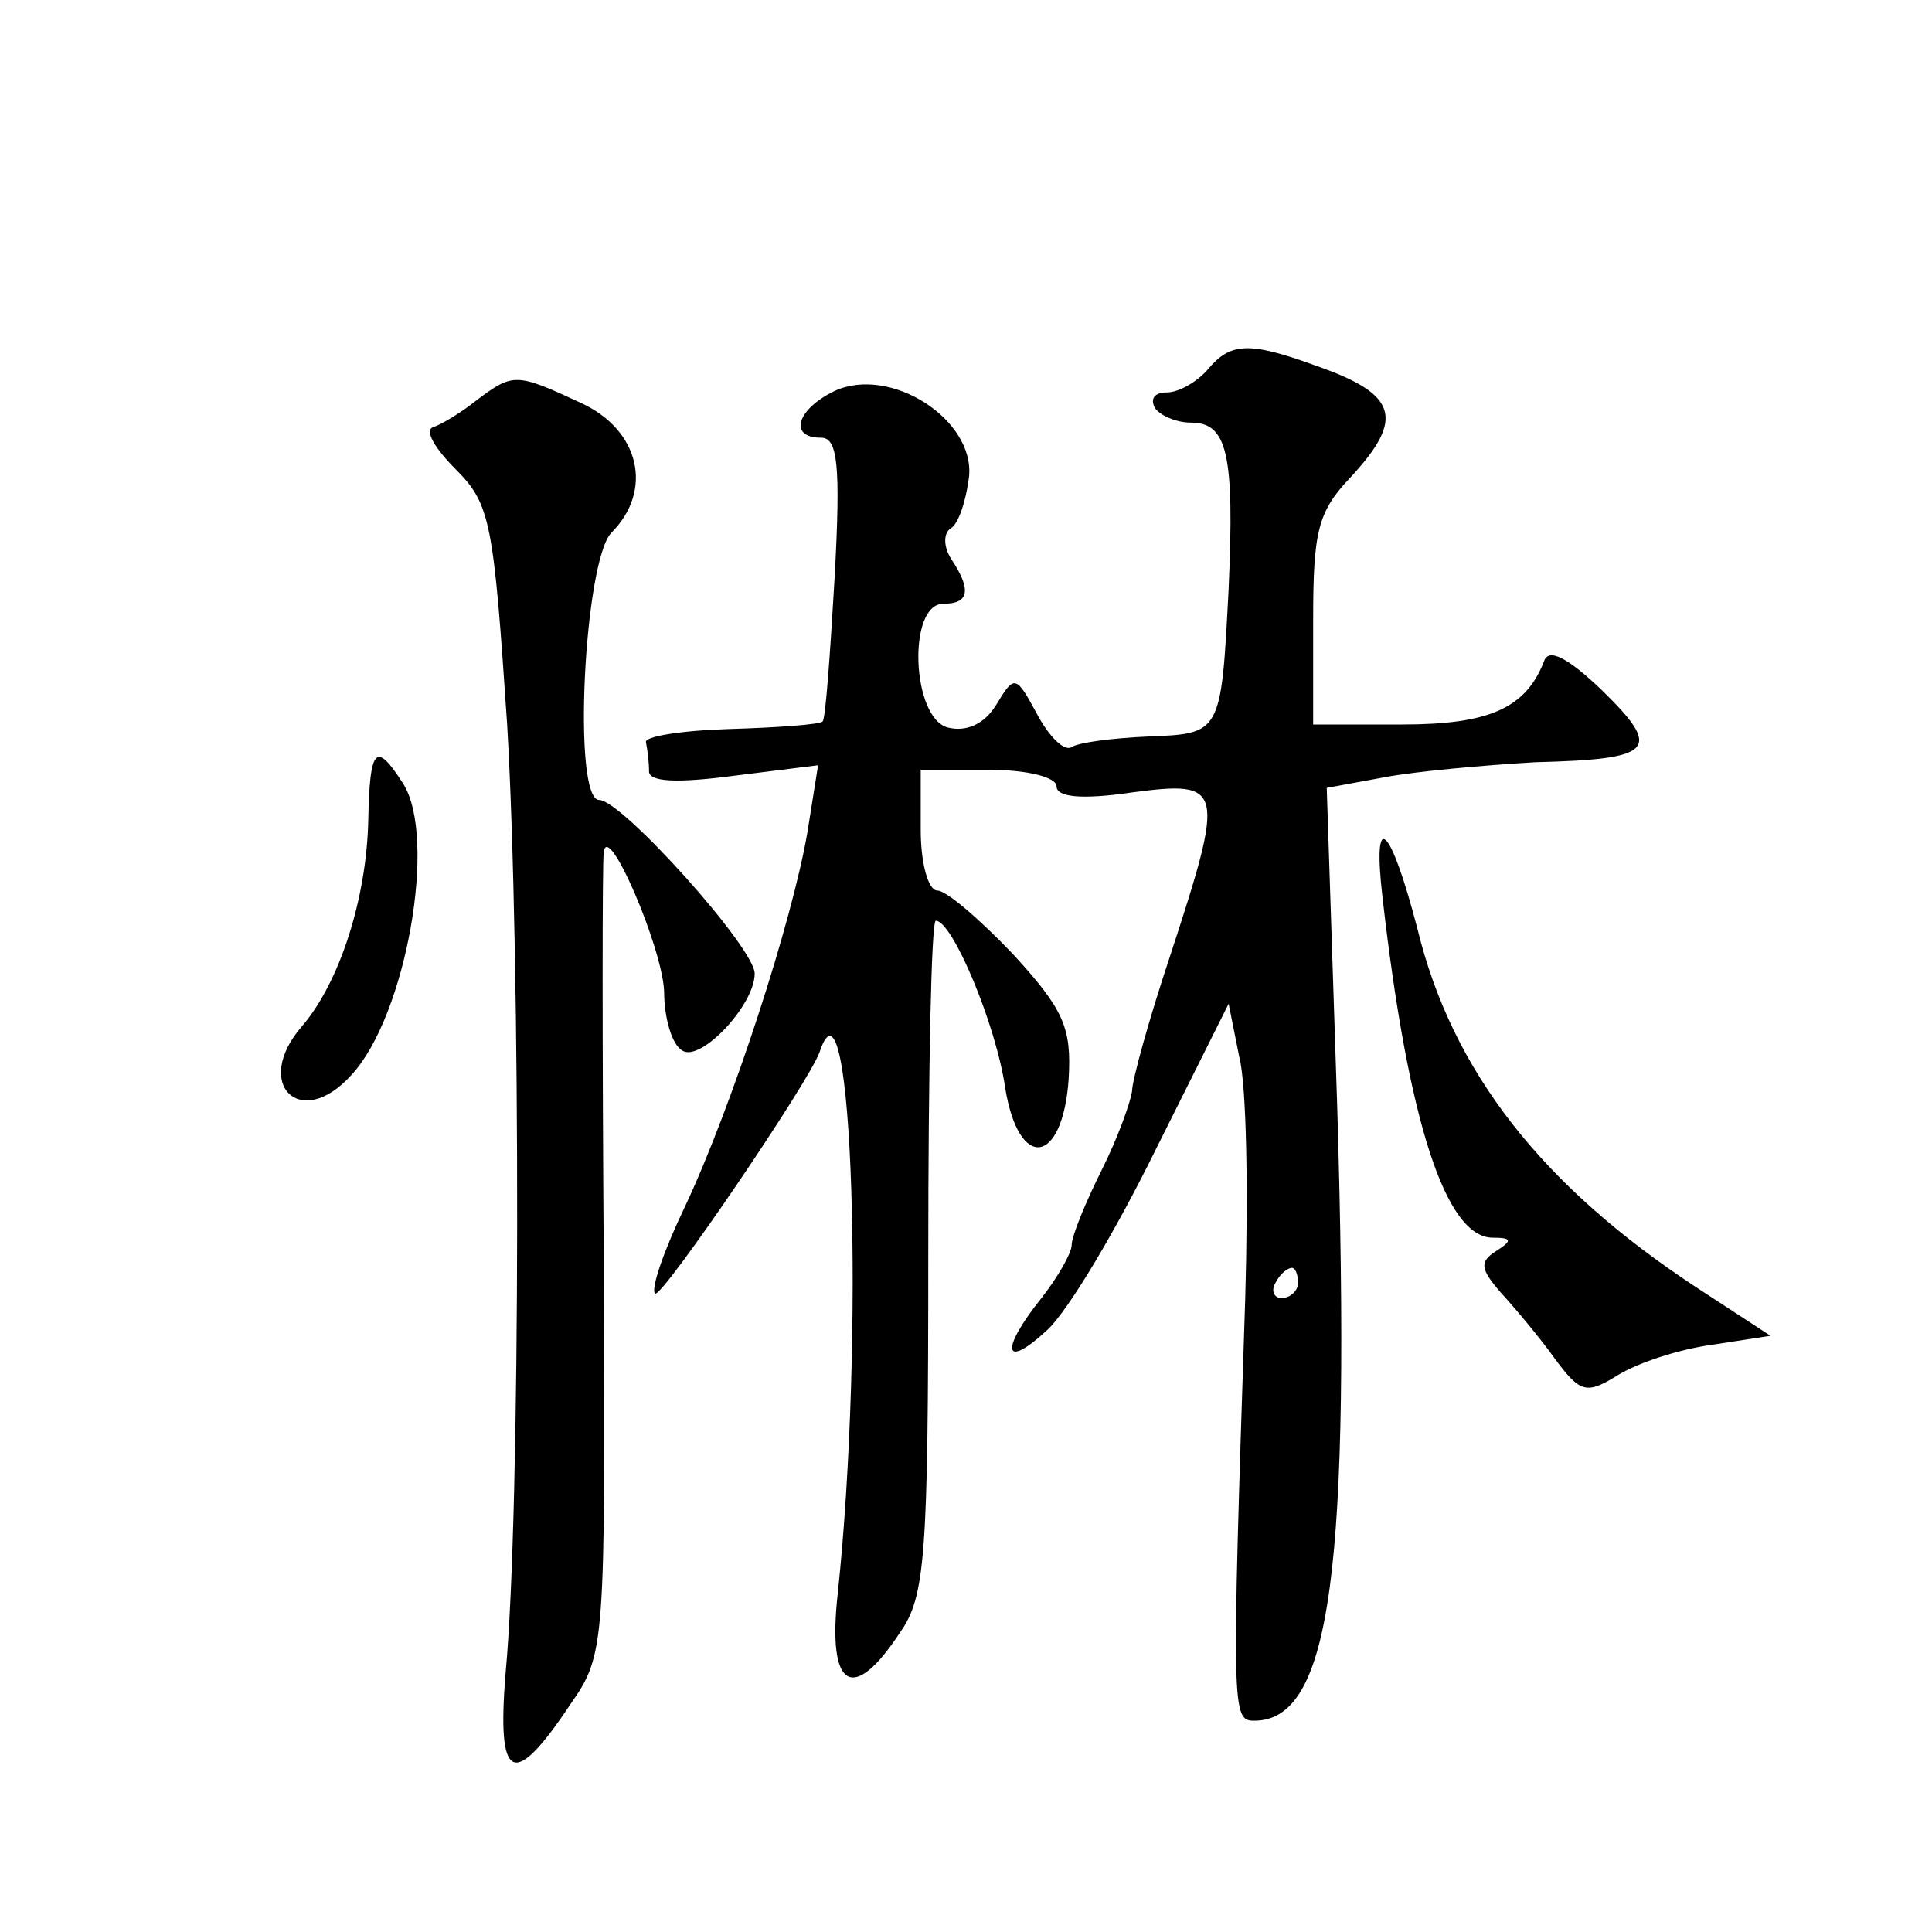 <?xml version="1.0" standalone="no"?>
<!DOCTYPE svg PUBLIC "-//W3C//DTD SVG 20010904//EN"
 "http://www.w3.org/TR/2001/REC-SVG-20010904/DTD/svg10.dtd">
<svg version="1.0" xmlns="http://www.w3.org/2000/svg"
 width="128pt" height="128pt" viewBox="0 0 128 128"
 preserveAspectRatio="xMidYMid meet">
<g transform="translate(0,128) scale(0.1,-0.1)"
fill="#0" stroke="none">
<path d="M800 1035 c-7 -8 -19 -15 -27 -15 -8 0 -11 -4 -8 -10 3 -5 14 -10 24 -10
24 0 29 -20 25 -110 -5 -97 -5 -96 -54 -98 -23 -1 -46 -4 -50 -7 -5 -3 -15 7 -23
22 -14 26 -15 26 -27 6 -8 -13 -20 -18 -32 -15 -24 6 -27 82 -3 82 17 0 19 9 5
30 -5 8 -5 17 0 20 5 3 10 18 12 34 4 38 -52 74 -89 57 -25 -12 -31 -31 -9 -31
11 0 13 -18 9 -92 -3 -51 -6 -94 -8 -96 -2 -2 -29 -4 -62 -5 -32 -1 -57 -5 -55
-9 1 -5 2 -13 2 -19 0 -7 18 -8 56 -3 l56 7 -7 -44 c-10 -59 -50 -182 -81 -248
-14 -29 -23 -55 -20 -58 4 -4 102 140 109 160 22 66 30 -190 12 -359 -7 -63 10
-73 41 -26 17 24 19 49 19 250 0 122 2 222 5 222 11 0 40 -69 46 -111 9 -55 38
-51 42 6 2 34 -3 46 -37 83 -22 23 -44 42 -50 42 -6 0 -11 18 -11 40 l0 40 45 0
c26 0 45 -5 45 -11 0 -7 16 -9 50 -4 61 8 62 4 25 -109 -14 -42 -25 -82 -25 -89
-1 -7 -9 -30 -20 -52 -11 -22 -20 -44 -20 -50 0 -5 -9 -21 -20 -35 -28 -35 -25
-48 4 -21 14 13 46 67 72 120 l48 96 7 -35 c5 -19 6 -91 4 -160 -9 -275 -9 -280
6 -280 51 0 64 101 55 405 l-7 213 38 7 c21 4 66 8 100 10 79 2 85 8 44 48 -22
21 -35 28 -38 19 -12 -31 -36 -42 -94 -42 l-59 0 0 69 c0 59 3 72 25 95 36 39 31
55 -24 74 -44 16 -56 15 -71 -3z m60 -605 c0 -5 -5 -10 -11 -10 -5 0 -7 5 -4 10
3 6 8 10 11 10 2 0 4 -4 4 -10z M316 1015 c-10 -8 -23 -16 -29 -18 -6 -2 1 -14
15 -28 23 -23 25 -35 34 -169 9 -153 9 -522 -1 -628 -6 -73 5 -78 43 -21 23 33
23 38 22 294 -1 143 -1 265 0 270 2 23 39 -63 40 -92 0 -17 5 -35 12 -39 12 -8
48 30 48 51 0 17 -88 115 -103 115 -18 0 -10 158 8 177 28 28 19 68 -20 86 -43
20 -45 20 -69 2z M244 737 c-1 -52 -19 -108 -44 -137 -33 -38 -1 -70 33 -32 36
39 57 157 34 193 -18 28 -22 24 -23 -24z M916 685 c17 -149 42 -225 73 -225 13
0 13 -2 2 -9 -11 -7 -10 -12 3 -27 10 -11 26 -30 36 -44 17 -23 21 -24 42 -11 13
8 40 17 62 20 l39 6 -49 32 c-102 67 -162 143 -185 238 -18 69 -30 80 -23 20z"/>
</g>
</svg>
